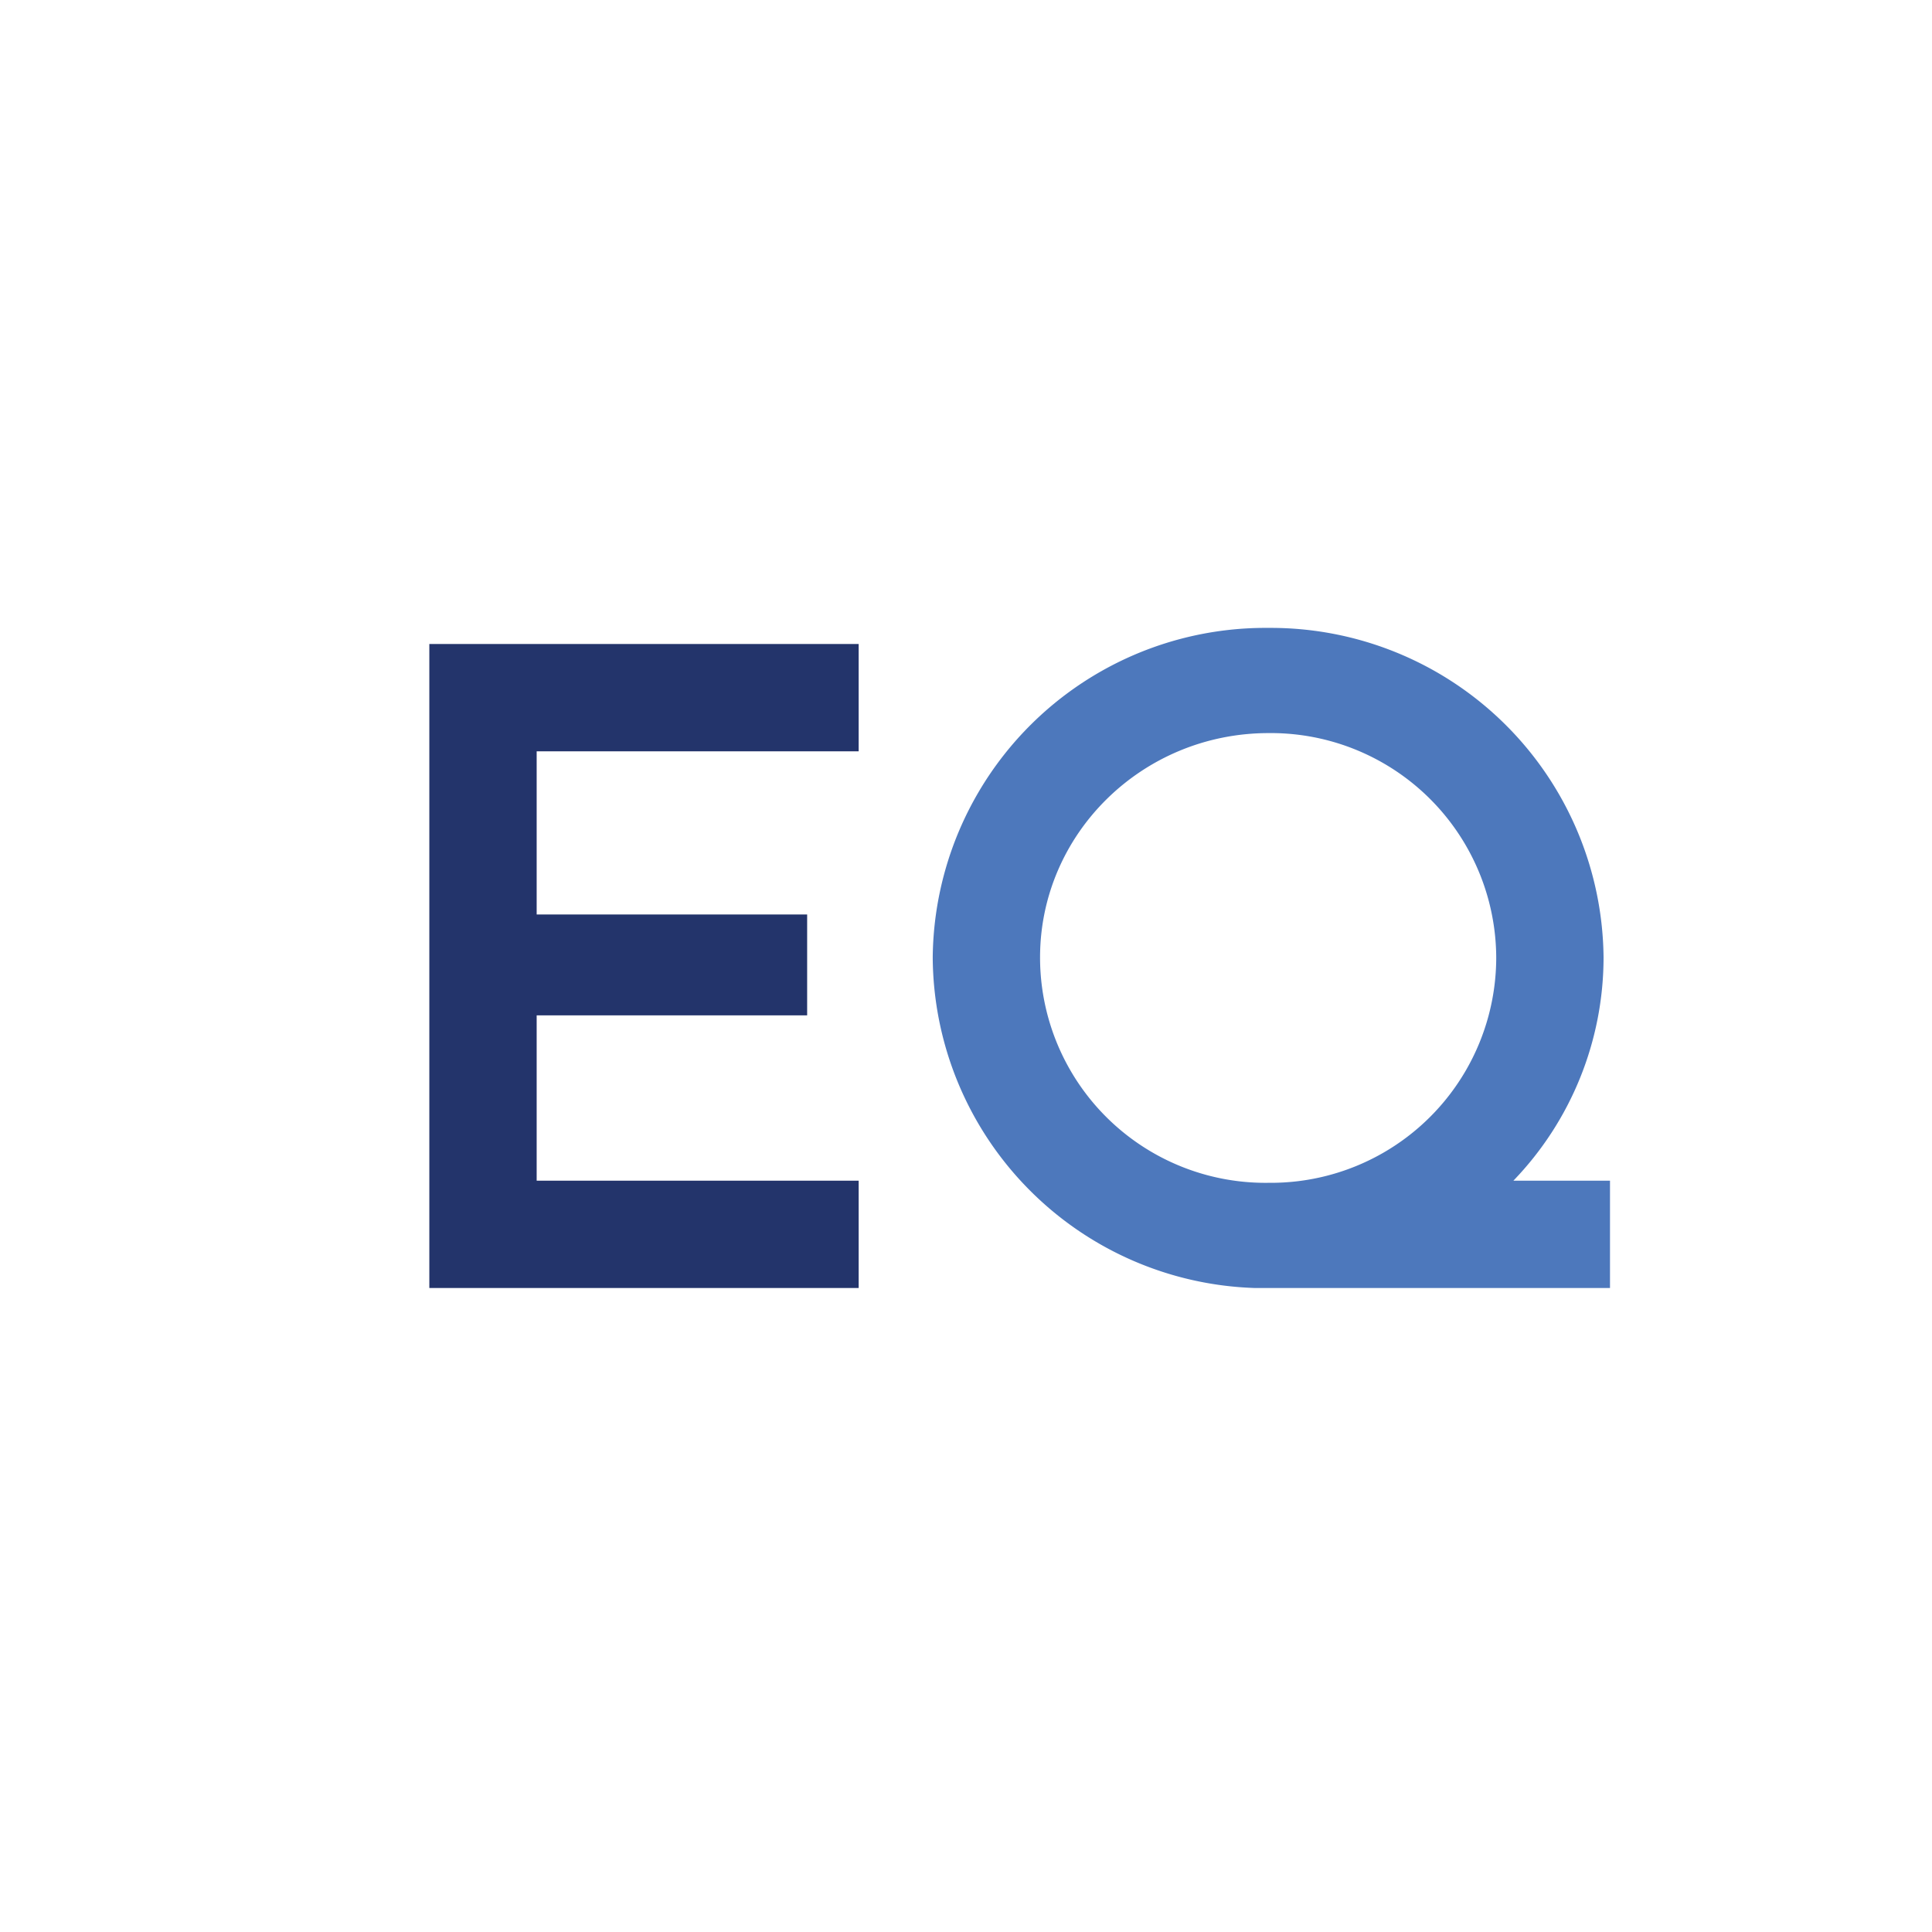 <svg xmlns="http://www.w3.org/2000/svg" width="18" height="18"><path fill="#fff" d="M0 0h18v18H0z"/><path fill="#23346B" d="M4 6h4v1H5v1.52h2.52v.94H5V11h3v1H4z"/><path fill="#4D78BC" d="M14.1 11a3 3 0 0 0 .84-2.08 3.1 3.1 0 0 0-3.12-3.07 3.1 3.1 0 0 0-3.13 3.07 3.1 3.1 0 0 0 3 3.08H15v-1zm-.16-2.08a2.1 2.1 0 0 1-2.12 2.1 2.1 2.1 0 0 1-2.13-2.1c0-1.15.95-2.09 2.13-2.09a2.1 2.1 0 0 1 2.12 2.1z"/></svg>